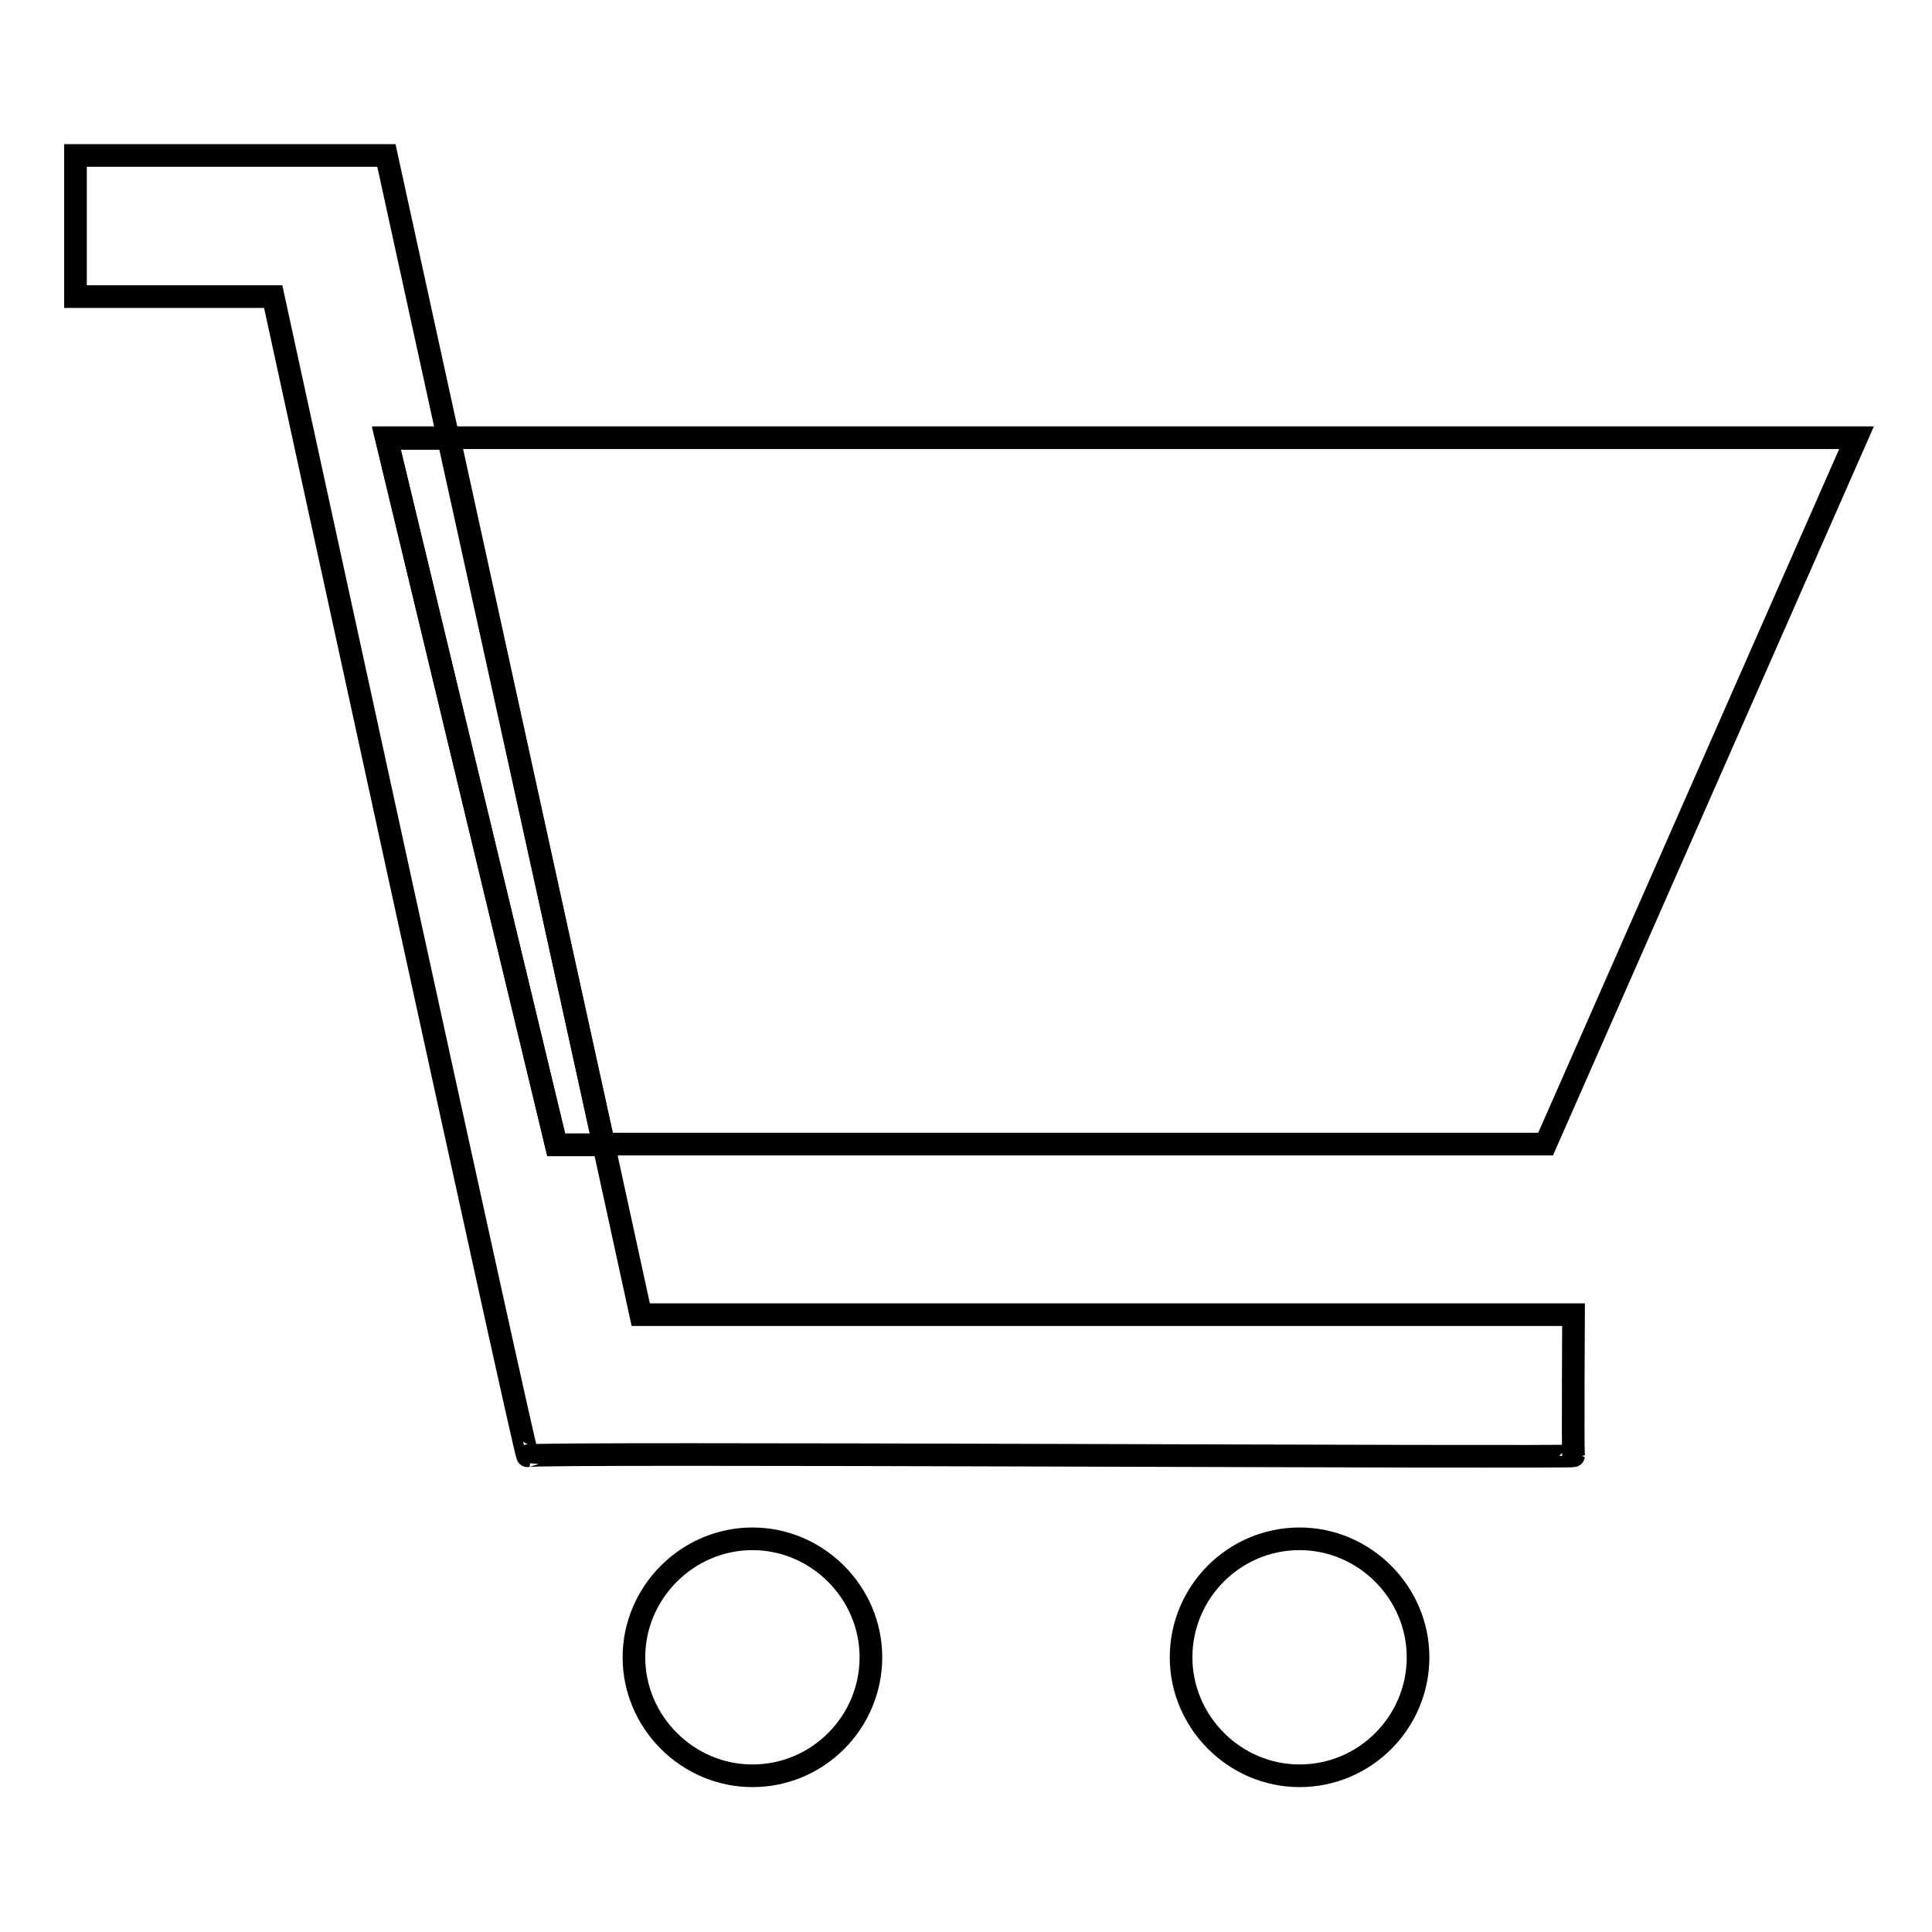<?xml version="1.0" encoding="utf-8"?>
<!-- Svg Vector Icons : http://www.onlinewebfonts.com/icon -->
<!DOCTYPE svg PUBLIC "-//W3C//DTD SVG 1.1//EN" "http://www.w3.org/Graphics/SVG/1.1/DTD/svg11.dtd">
<svg version="1.1" xmlns="http://www.w3.org/2000/svg" xmlns:xlink="http://www.w3.org/1999/xlink" x="0px" y="0px" viewBox="0 0 256 256" enable-background="new 0 0 256 256" xml:space="preserve">
<g><g><path stroke-width="3" fill-opacity="0" stroke="#000000"  d="M246,58l-41.2,93.6H80L59.4,58H246L246,58z"/><path stroke-width="3" fill-opacity="0" stroke="#000000"  d="M84.9,174.2h123.6c0,0-0.1,17.6,0,18.7c0,0.3-138.6-0.5-138.6,0C69.6,193,36.2,39.3,36.2,39.3H10V20.6h41.2l8.2,37.5h-8.2l22.5,93.6H80L84.9,174.2z"/><path stroke-width="3" fill-opacity="0" stroke="#000000"  d="M172.2,203.9c8.6,0,15.7,7.1,15.7,15.7s-7,15.7-15.7,15.7c-8.6,0-15.7-7.1-15.7-15.7S163.5,203.9,172.2,203.9z"/><path stroke-width="3" fill-opacity="0" stroke="#000000"  d="M99.7,203.9c8.6,0,15.7,7.1,15.7,15.7s-7,15.7-15.7,15.7c-8.6,0-15.7-7.1-15.7-15.7S91.1,203.9,99.7,203.9z"/><path stroke-width="3" fill-opacity="0" stroke="#000000"  d="M59.5,58L80,151.7h-6.3L51.2,58H59.5L59.5,58z"/></g></g>
</svg>